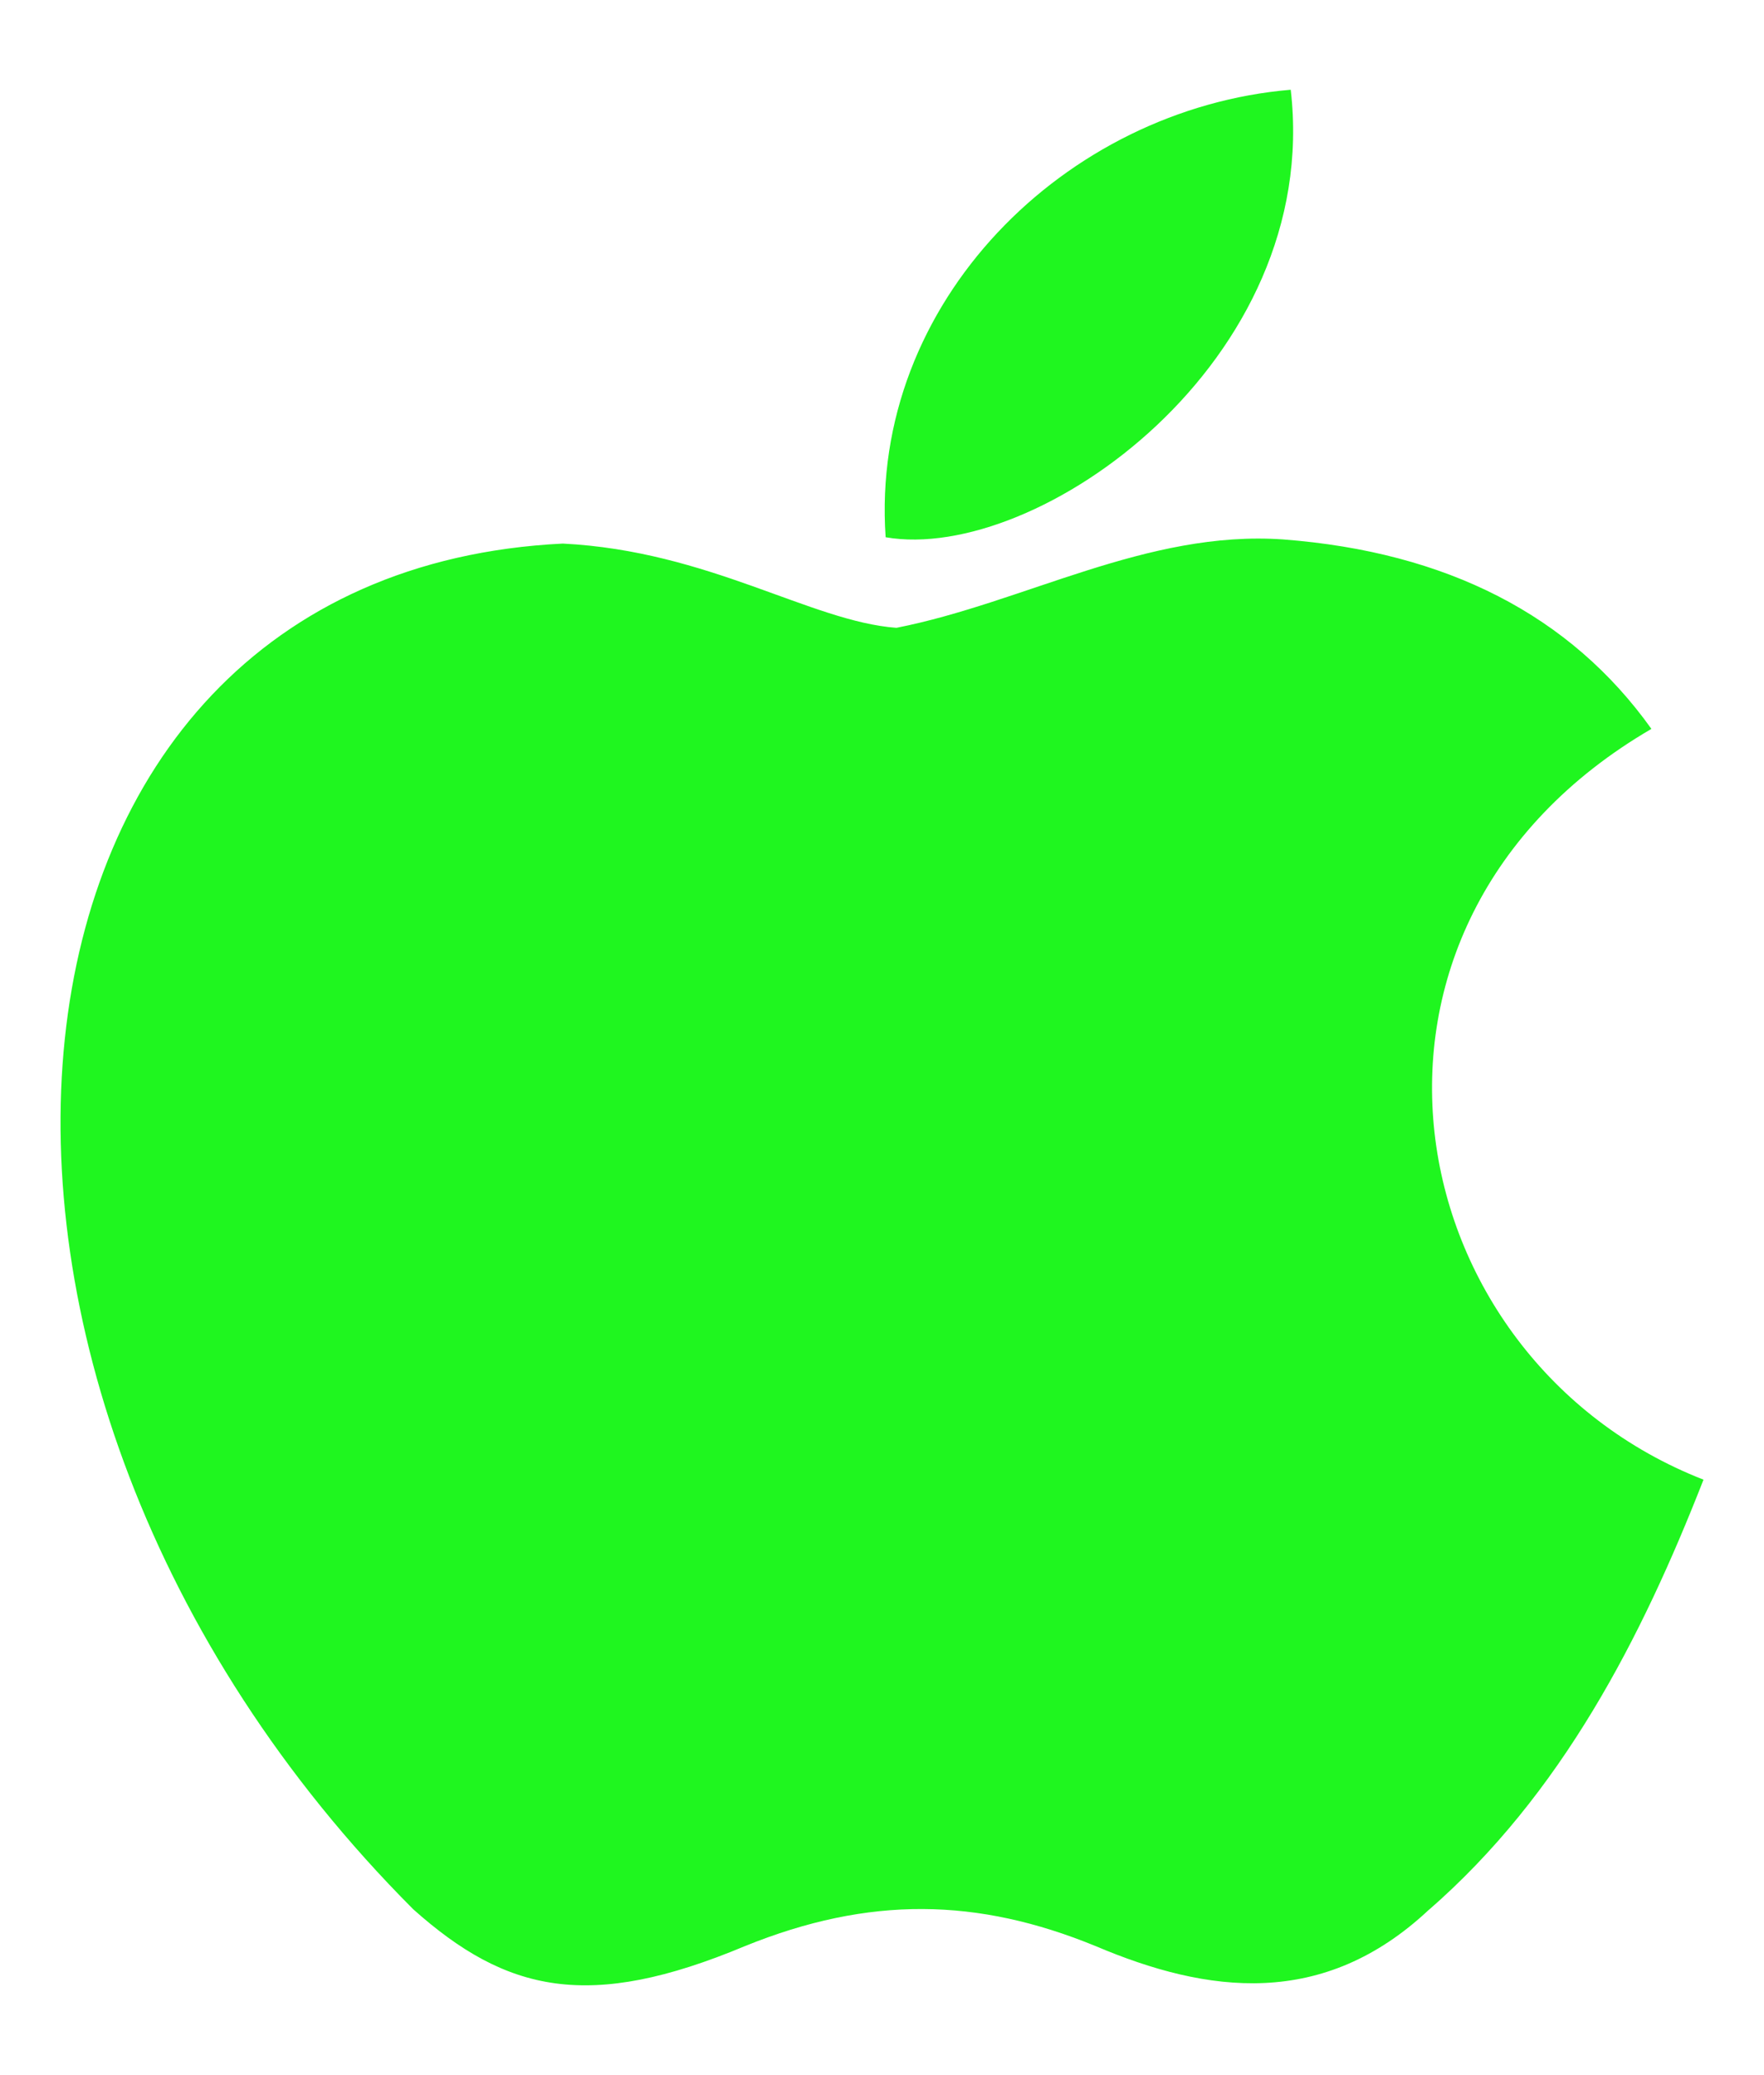 <svg width="17" height="20" viewBox="0 0 17 20" fill="none" xmlns="http://www.w3.org/2000/svg">
<path d="M13.775 18.402C12.752 19.366 11.635 19.213 10.56 18.757C9.422 18.29 8.378 18.27 7.178 18.757C5.675 19.386 4.881 19.203 3.983 18.402C-1.111 13.297 -0.359 5.523 5.424 5.239C6.833 5.31 7.815 5.99 8.639 6.051C9.871 5.808 11.051 5.107 12.366 5.199C13.943 5.32 15.133 5.929 15.915 7.025C12.658 8.923 13.431 13.094 16.417 14.261C15.822 15.783 15.049 17.296 13.765 18.412L13.775 18.402ZM8.535 5.178C8.378 2.915 10.268 1.048 12.439 0.865C12.742 3.484 9.996 5.432 8.535 5.178Z" fill="#1FF61F"/>
</svg>
